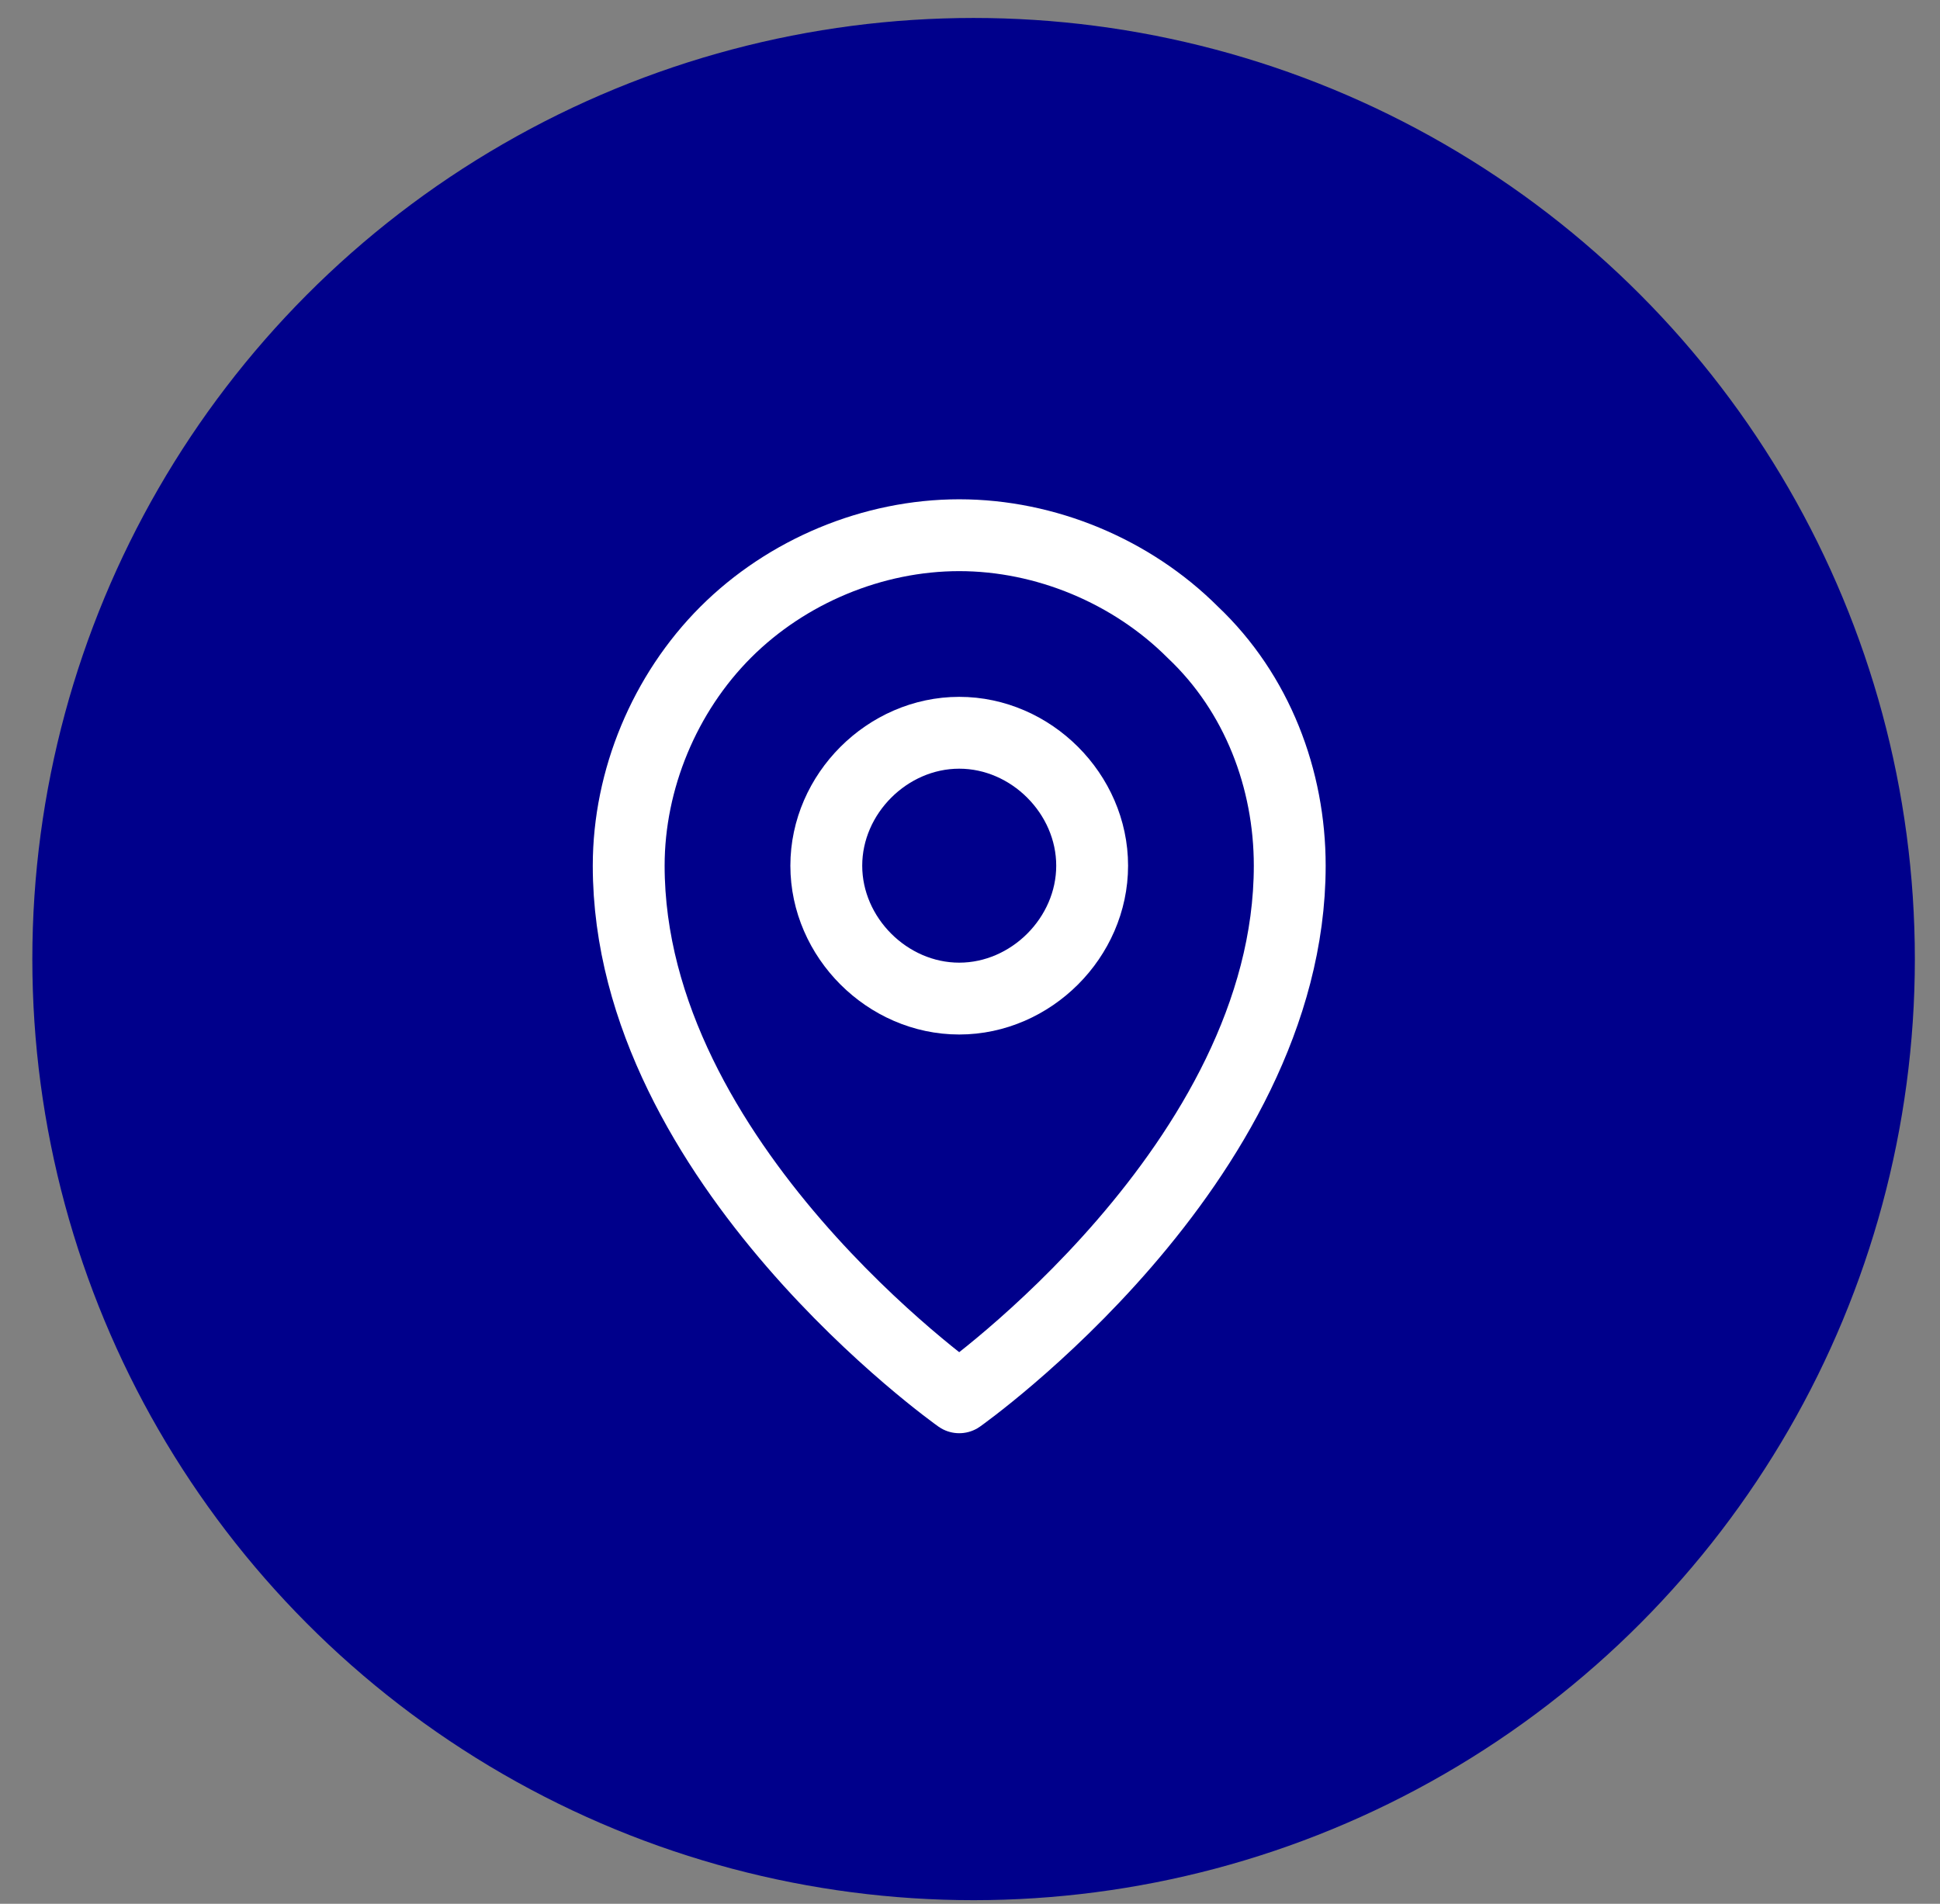 <?xml version="1.0" encoding="utf-8"?>
<!-- Generator: Adobe Illustrator 27.9.0, SVG Export Plug-In . SVG Version: 6.00 Build 0)  -->
<svg version="1.1" id="Layer_1" xmlns="http://www.w3.org/2000/svg" xmlns:xlink="http://www.w3.org/1999/xlink" x="0px" y="0px"
	 width="54px" height="53px" viewBox="0 0 54 53" style="enable-background:new 0 0 54 53;" xml:space="preserve">
<rect x="0" y="0" width="54" height="53" fill="#808080" stroke="none"/>
<style type="text/css">
	.st0{fill:#00008B;}
	.st1{fill:none;stroke:#FFFFFF;stroke-width:2;stroke-linecap:round;stroke-linejoin:round;}
</style>
<circle class="st0" cx="27.1" cy="26.7" r="26.2"/>
<path class="st1" d="M26.7,27.8c2,0,3.7-1.7,3.7-3.7s-1.7-3.7-3.7-3.7S23,22.1,23,24.1S24.7,27.8,26.7,27.8z"/>
<path class="st1" d="M35.9,24.1c0,8.3-9.2,14.8-9.2,14.8s-9.2-6.5-9.2-14.8c0-2.4,1-4.8,2.7-6.5c1.7-1.7,4.1-2.7,6.5-2.7
	c2.4,0,4.8,1,6.5,2.7C35,19.3,35.9,21.7,35.9,24.1L35.9,24.1z"/>
</svg>
